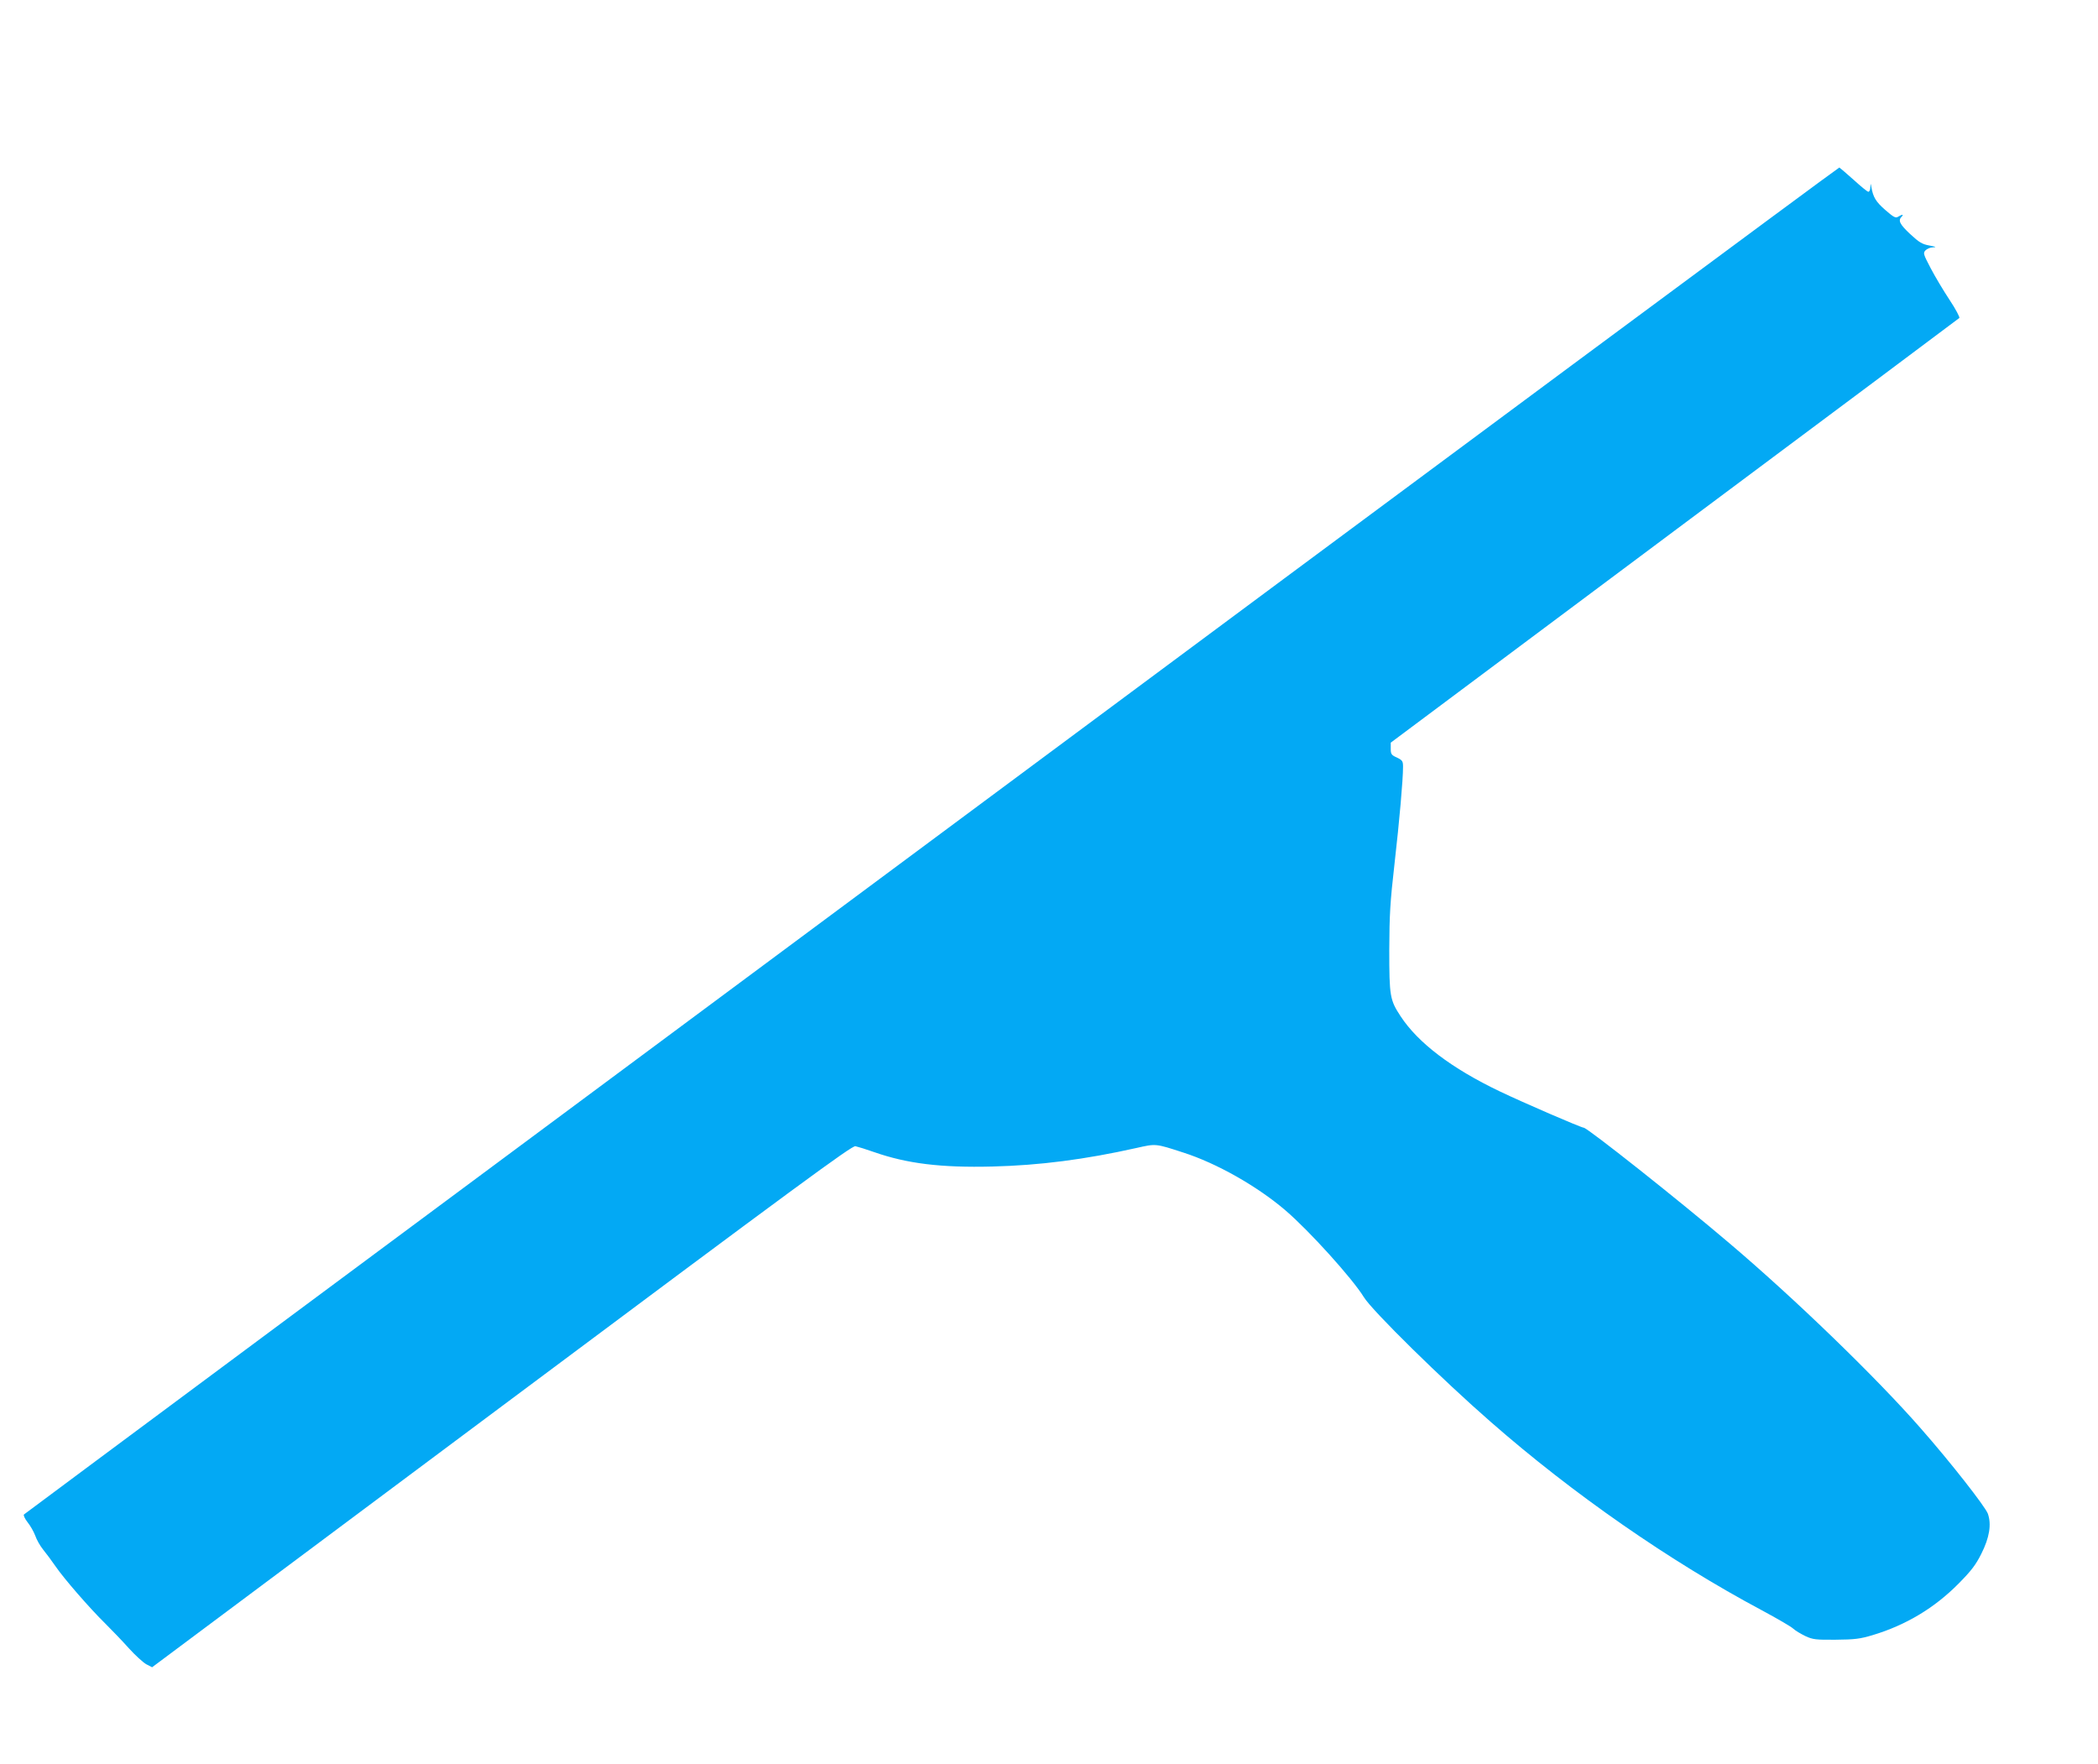 <?xml version="1.0" standalone="no"?>
<!DOCTYPE svg PUBLIC "-//W3C//DTD SVG 20010904//EN"
 "http://www.w3.org/TR/2001/REC-SVG-20010904/DTD/svg10.dtd">
<svg version="1.0" xmlns="http://www.w3.org/2000/svg"
 width="1280pt" height="1076pt" viewBox="0 0 1280 1076"
 preserveAspectRatio="xMidYMid meet">
<g transform="translate(0,1076) scale(0.1,-0.1)"
fill="#03a9f4" stroke="none">
<path d="M5685 5634 c-3042 -2258 -5534 -4109 -5539 -4114 -4 -5 5 -25 22 -47
17 -21 38 -58 47 -82 8 -24 30 -63 48 -85 19 -23 52 -68 75 -101 51 -75 210
-258 305 -351 39 -39 104 -106 143 -150 39 -43 87 -87 107 -98 l35 -18 2133
1592 c1812 1353 2136 1591 2158 1587 14 -3 66 -19 114 -36 200 -70 408 -96
722 -88 287 7 565 43 878 113 120 27 115 28 287 -28 203 -65 450 -205 622
-352 145 -124 409 -416 479 -530 49 -81 479 -504 774 -761 501 -439 1091 -849
1655 -1150 91 -49 176 -98 190 -111 14 -13 48 -33 75 -46 45 -21 64 -23 185
-22 116 1 148 5 225 28 203 61 378 166 525 315 76 77 104 113 138 181 50 99
63 180 40 245 -16 43 -226 312 -409 520 -270 309 -770 793 -1169 1131 -309
263 -866 704 -888 704 -15 0 -369 153 -511 221 -295 141 -499 296 -606 459
-65 99 -69 121 -69 405 1 215 5 288 32 525 30 263 52 512 52 592 0 34 -4 40
-37 56 -34 15 -38 21 -38 54 l0 37 1730 1292 c952 710 1734 1294 1739 1299 4
4 -22 54 -60 111 -37 56 -89 143 -115 193 -44 84 -47 92 -32 108 9 10 30 19
47 19 23 1 17 4 -22 11 -45 8 -63 19 -118 70 -64 60 -75 83 -52 106 15 15 3
15 -21 0 -16 -10 -27 -4 -79 41 -58 51 -74 78 -85 141 -4 24 -4 24 -6 -2 0
-16 -6 -28 -12 -28 -6 0 -46 33 -90 73 -44 39 -83 73 -87 75 -5 1 -2496 -1845
-5537 -4104z"/>
</g>
</svg>

